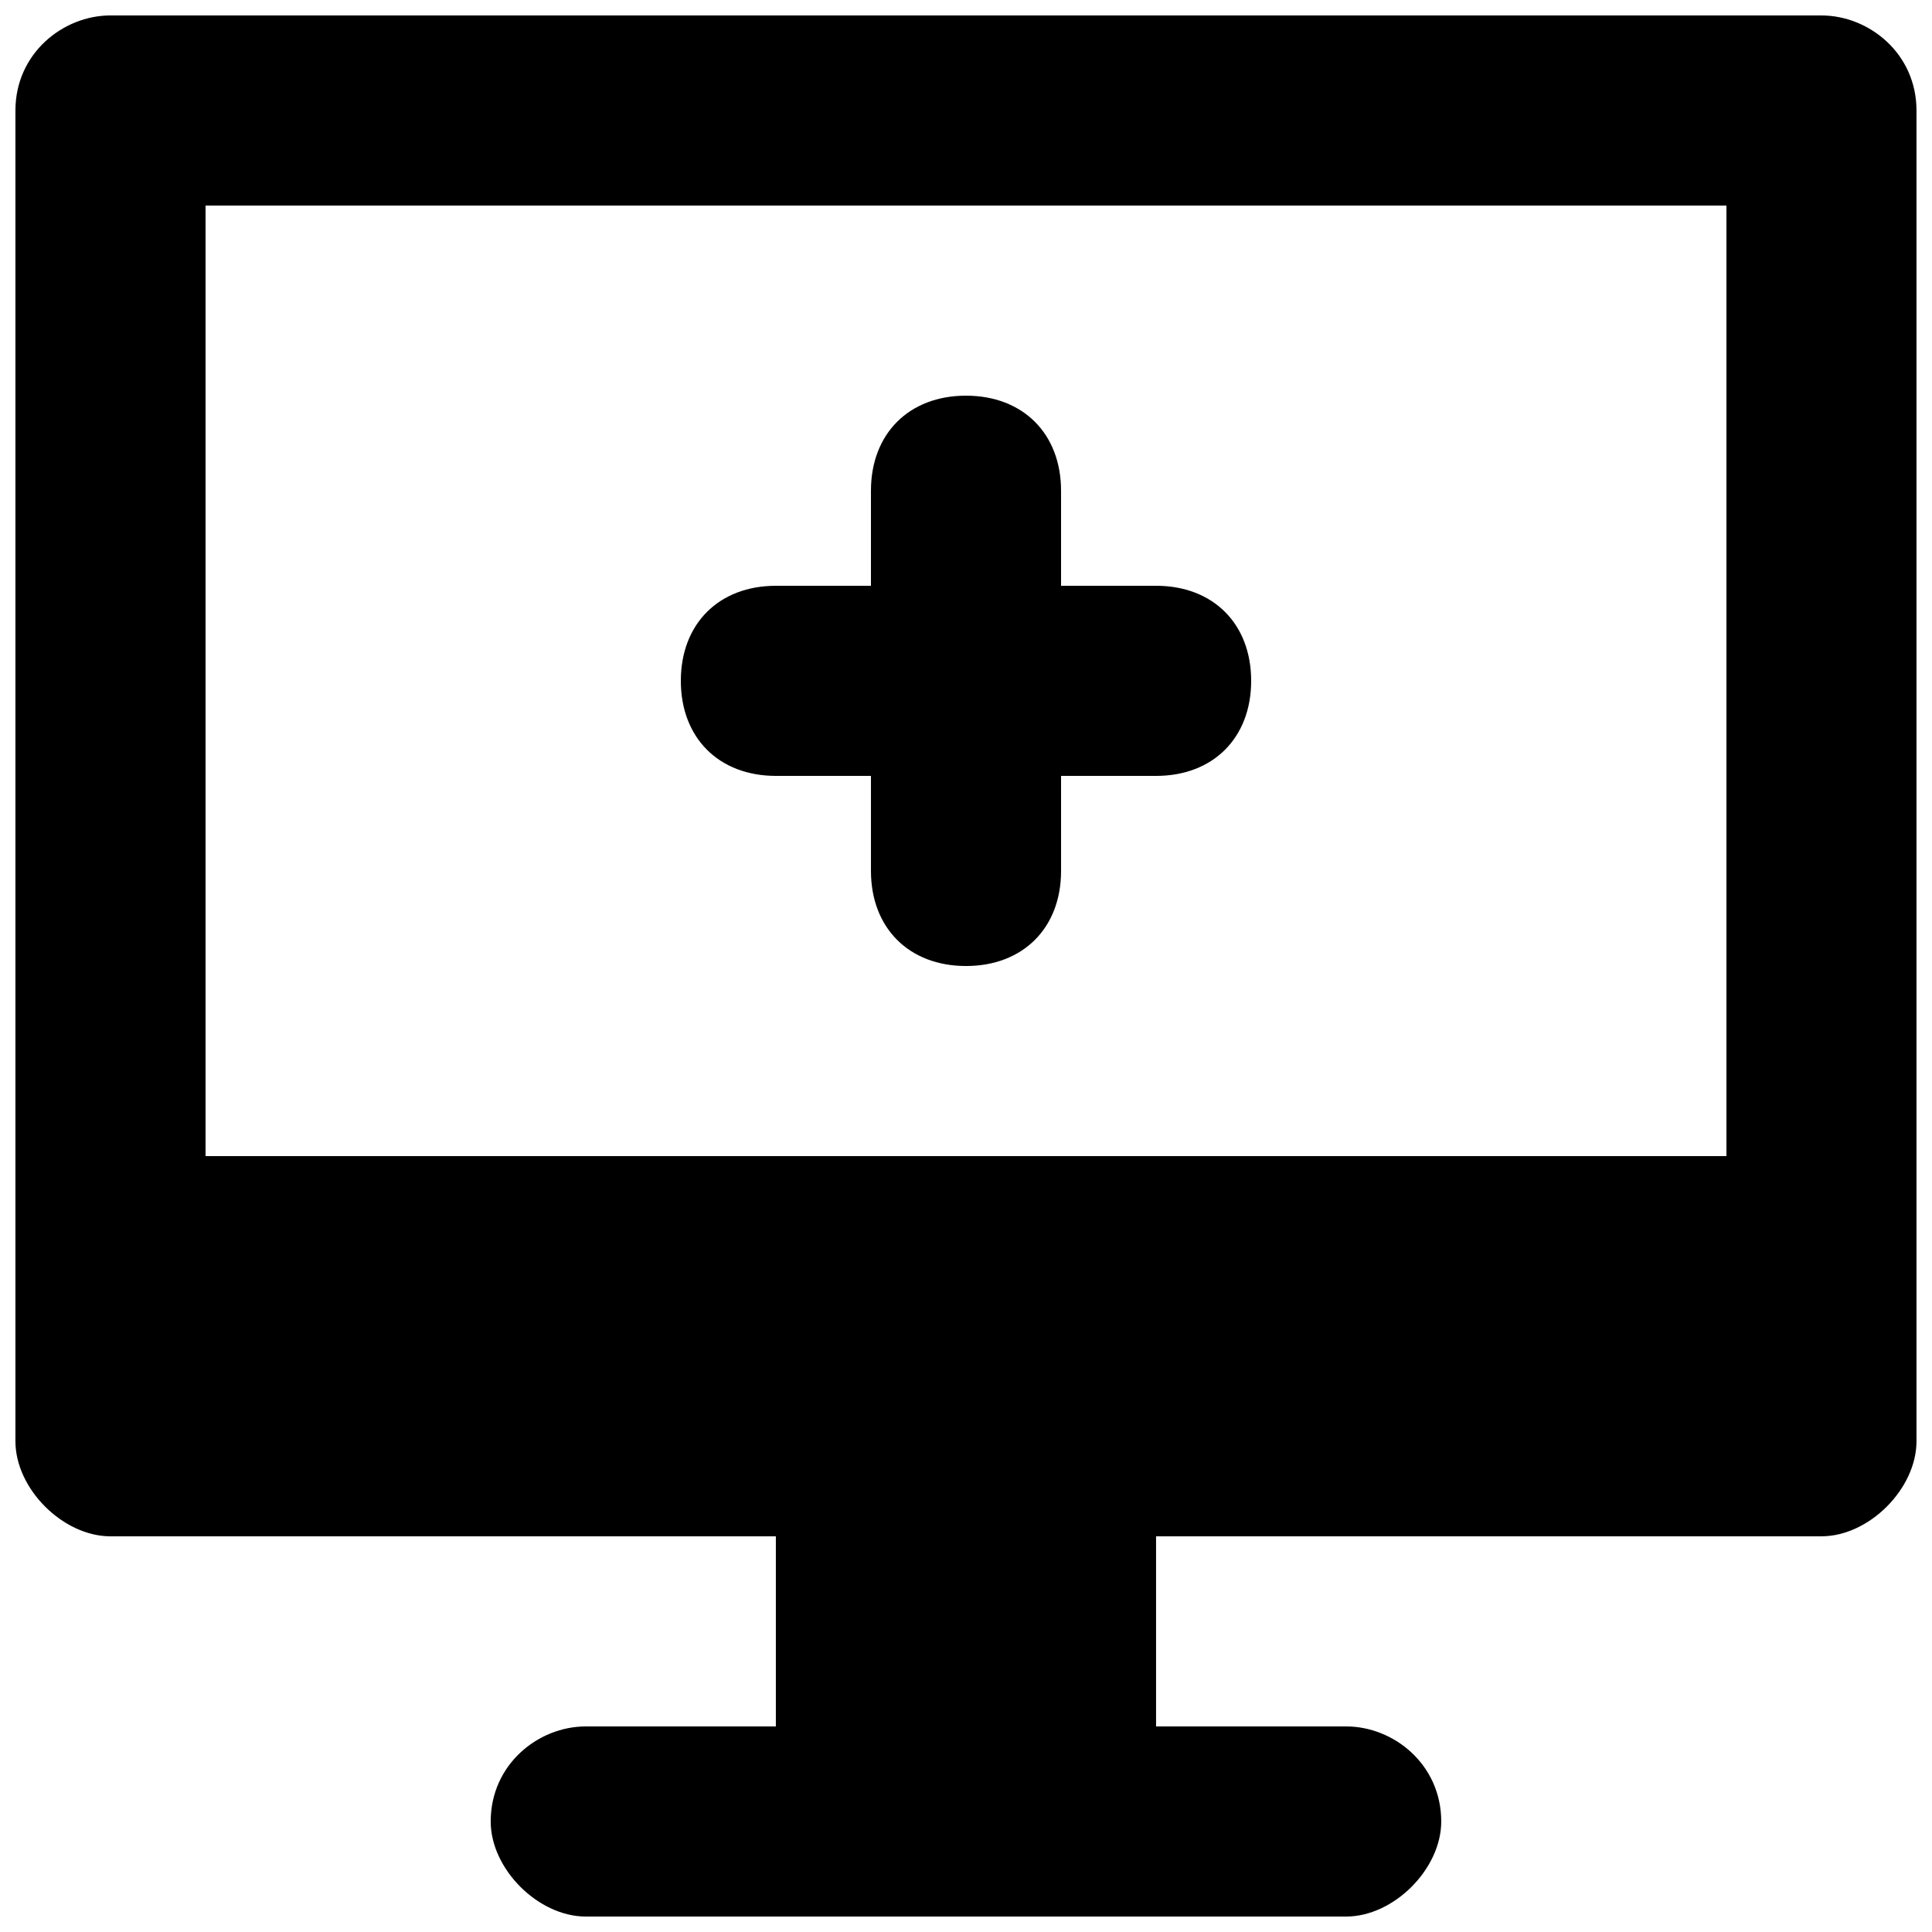 <?xml version="1.0" encoding="UTF-8"?>
<!-- Uploaded to: SVG Repo, www.svgrepo.com, Generator: SVG Repo Mixer Tools -->
<svg width="800px" height="800px" version="1.1" viewBox="144 144 512 512" xmlns="http://www.w3.org/2000/svg">
 <defs>
  <clipPath id="a">
   <path d="m148.09 148.09h503.81v503.81h-503.81z"/>
  </clipPath>
 </defs>
 <g clip-path="url(#a)">
  <path d="m626.71 148.09h-453.43c-12.598 0-25.191 10.078-25.191 25.191v352.67c0 12.594 12.594 25.191 25.191 25.191h176.33v50.383l-50.379-0.004c-12.594 0-25.191 10.078-25.191 25.191 0 12.594 12.594 25.191 25.191 25.191h201.52c12.594 0 25.191-12.594 25.191-25.191 0-15.113-12.594-25.191-25.191-25.191h-50.383v-50.383h176.33c12.594 0 25.191-12.594 25.191-25.191v-352.66c0-15.113-12.594-25.191-25.191-25.191zm-25.188 302.29h-403.05v-251.9h403.05z"/>
 </g>
 <path d="m349.62 349.62h25.191v25.191c0 15.113 10.078 25.191 25.191 25.191s25.191-10.078 25.191-25.191l-0.004-25.191h25.191c15.113 0 25.191-10.078 25.191-25.191s-10.078-25.191-25.191-25.191h-25.191v-25.188c0-15.113-10.078-25.191-25.191-25.191-15.113 0-25.188 10.078-25.188 25.191v25.191h-25.191c-15.113 0-25.191 10.074-25.191 25.188 0 15.117 10.078 25.191 25.191 25.191z"/>
</svg>